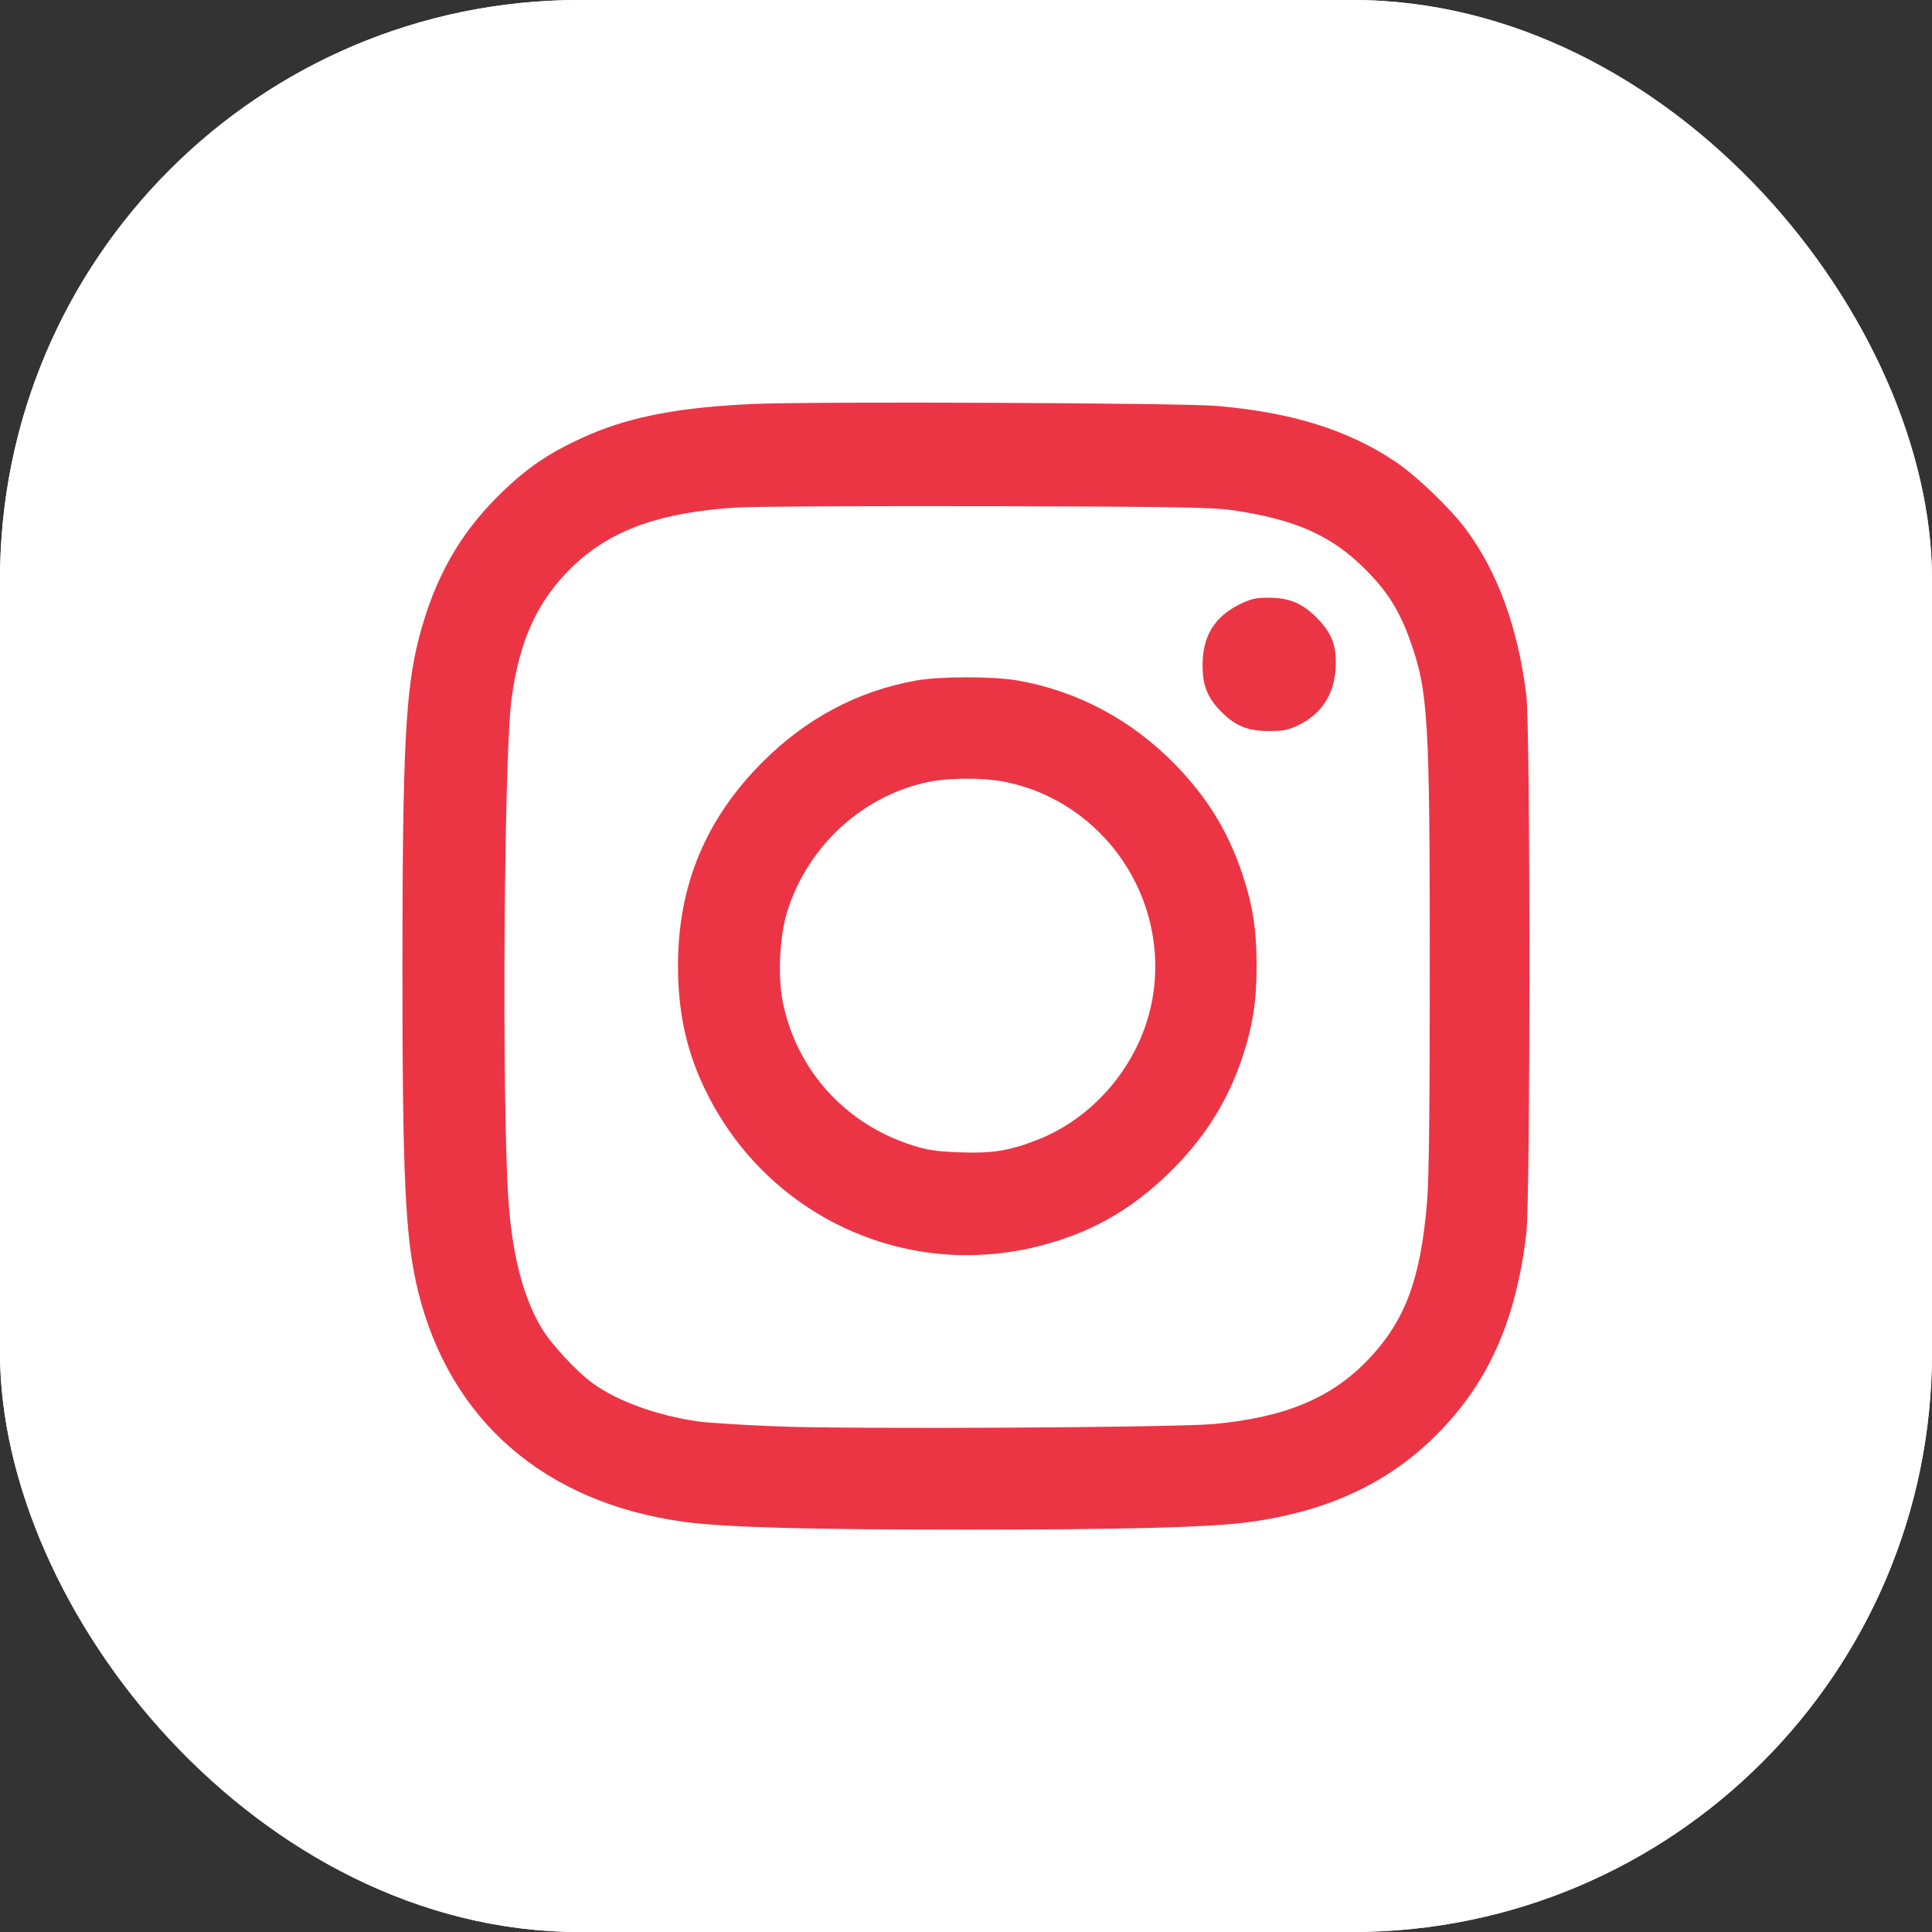 <?xml version="1.0" encoding="UTF-8"?> <svg xmlns="http://www.w3.org/2000/svg" width="40" height="40" viewBox="0 0 40 40" fill="none"><rect x="0" y="0" width="40" height="40" fill="#333333" stroke="none"/><rect width="40" height="40" rx="12" fill="white"></rect><rect width="40" height="40" rx="12" fill="white"></rect><path fill-rule="evenodd" clip-rule="evenodd" d="M15.639 8.362C14.132 8.425 13.095 8.616 12.223 8.991C11.407 9.343 10.923 9.666 10.321 10.262C9.505 11.07 8.996 11.977 8.677 13.196C8.396 14.271 8.333 15.509 8.332 19.993C8.331 24.402 8.391 25.655 8.655 26.73C9.314 29.41 11.28 31.115 14.169 31.509C15 31.622 16.737 31.67 20.053 31.669C23.136 31.669 24.914 31.625 25.715 31.531C27.35 31.337 28.632 30.773 29.639 29.806C30.778 28.712 31.381 27.4 31.601 25.535C31.687 24.805 31.687 15.07 31.6 14.382C31.424 12.986 31.005 11.837 30.349 10.957C30.024 10.52 29.331 9.856 28.896 9.562C27.912 8.9 26.73 8.532 25.171 8.403C24.436 8.342 16.886 8.31 15.639 8.362ZM25.524 10.564C26.826 10.757 27.558 11.082 28.26 11.78C28.716 12.232 28.971 12.635 29.192 13.254C29.569 14.305 29.602 14.861 29.602 20.016C29.602 22.985 29.586 24.412 29.545 24.894C29.412 26.475 29.097 27.329 28.354 28.12C27.586 28.938 26.619 29.346 25.125 29.483C24.317 29.557 17.632 29.593 16.093 29.532C15.398 29.504 14.669 29.459 14.474 29.432C13.61 29.312 12.772 29.008 12.254 28.626C11.927 28.385 11.408 27.823 11.214 27.499C10.832 26.864 10.601 25.965 10.525 24.825C10.388 22.755 10.433 15.646 10.591 14.47C10.754 13.249 11.132 12.43 11.849 11.736C12.638 10.974 13.67 10.603 15.27 10.507C15.613 10.486 17.951 10.474 20.464 10.48C24.363 10.49 25.106 10.503 25.524 10.564ZM25.661 12.514C25.142 12.773 24.899 13.172 24.898 13.767C24.897 14.196 25 14.451 25.291 14.742C25.582 15.032 25.837 15.135 26.268 15.135C26.576 15.135 26.675 15.115 26.893 15.008C27.356 14.781 27.617 14.383 27.652 13.852C27.682 13.383 27.58 13.107 27.255 12.783C26.952 12.481 26.69 12.375 26.244 12.375C25.996 12.375 25.888 12.401 25.661 12.514ZM18.959 14.091C17.758 14.307 16.696 14.871 15.797 15.768C14.611 16.951 14.037 18.33 14.037 19.993C14.037 20.995 14.225 21.82 14.644 22.651C15.921 25.187 18.736 26.488 21.476 25.808C22.551 25.541 23.386 25.076 24.192 24.296C24.919 23.592 25.408 22.825 25.715 21.909C25.936 21.249 26.017 20.736 26.017 19.993C26.017 19.254 25.936 18.737 25.72 18.092C25.426 17.214 25.001 16.52 24.34 15.838C23.436 14.907 22.308 14.304 21.064 14.088C20.556 14 19.456 14.001 18.959 14.091ZM20.769 16.18C22.864 16.582 24.252 18.634 23.849 20.735C23.605 22.01 22.667 23.14 21.47 23.602C20.886 23.828 20.546 23.882 19.87 23.858C19.391 23.84 19.201 23.812 18.888 23.712C17.501 23.271 16.493 22.157 16.208 20.75C16.098 20.208 16.141 19.365 16.304 18.853C16.738 17.495 17.884 16.456 19.248 16.184C19.655 16.103 20.359 16.101 20.769 16.18Z" fill="#EB3545"></path></svg> 